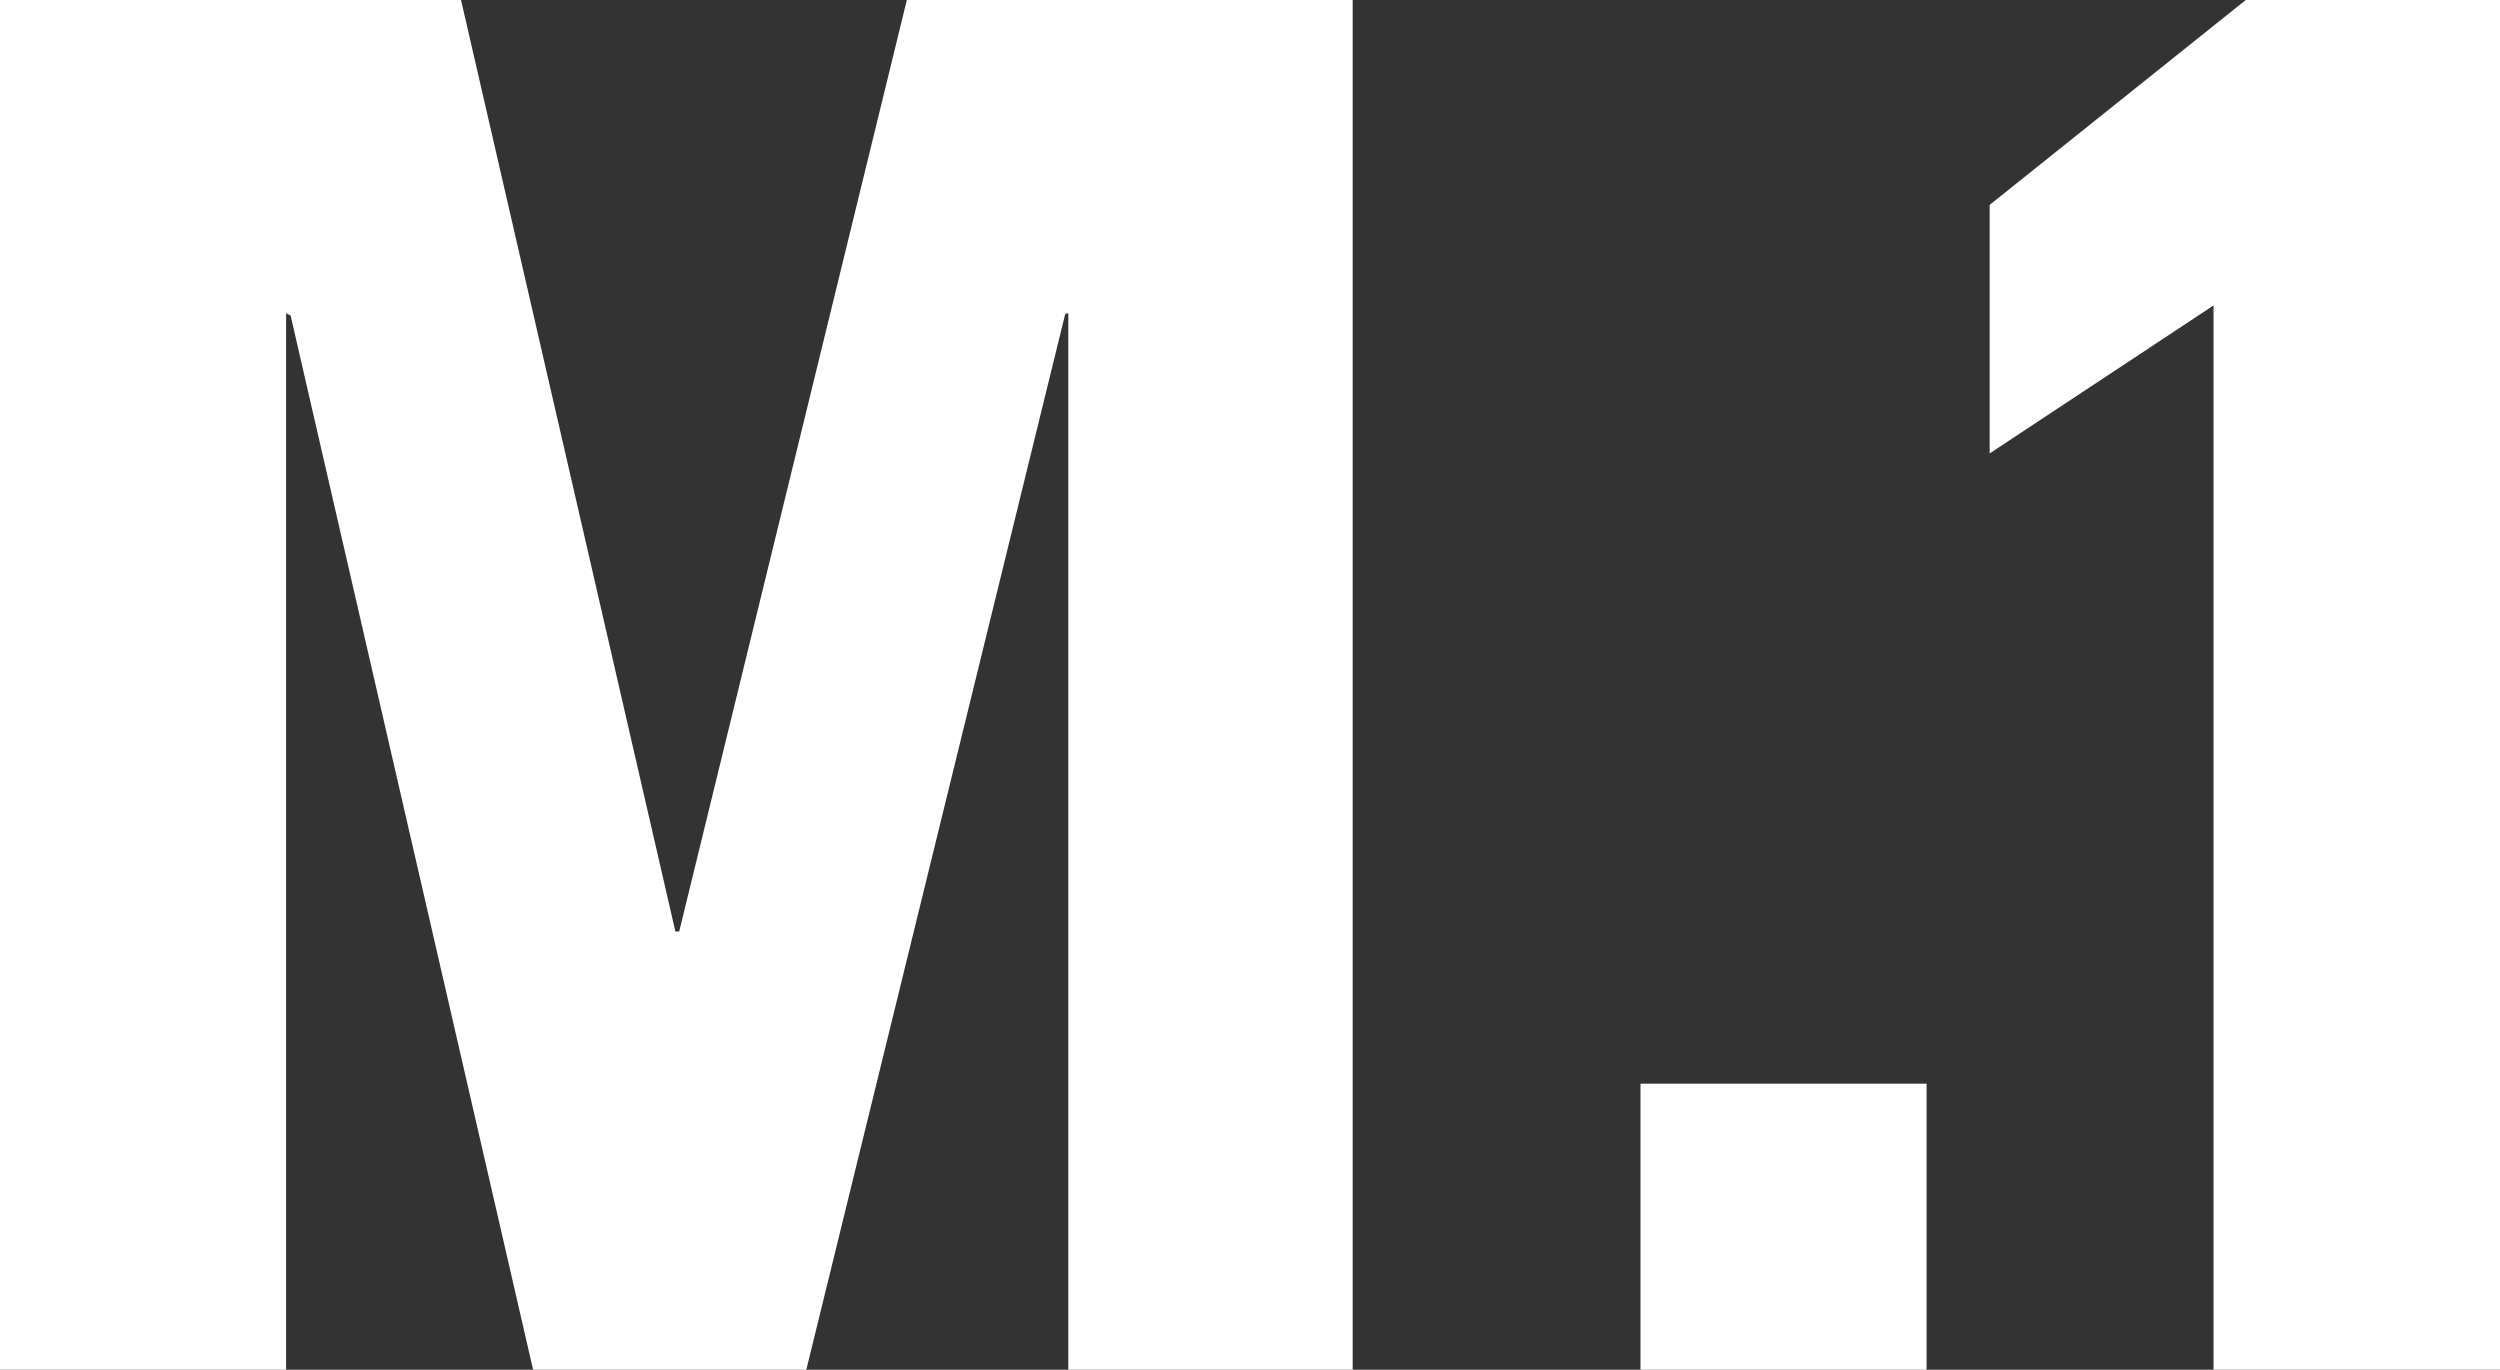 <?xml version="1.0" encoding="UTF-8" standalone="no"?>
<svg
   xmlns:dc="http://purl.org/dc/elements/1.1/"
   xmlns:cc="http://creativecommons.org/ns#"
   xmlns:rdf="http://www.w3.org/1999/02/22-rdf-syntax-ns#"
   xmlns:svg="http://www.w3.org/2000/svg"
   xmlns="http://www.w3.org/2000/svg"
   viewBox="0 0 251.156 137.609"
   height="137.609"
   width="251.156"
   xml:space="preserve"
   version="1.1"
   id="svg2"><rect x="0" y="0" width="251.156" height="137.609" fill="#333333" stroke="none"/><title
     id="title4713">M.1 Hohenlockstedt</title><defs
     id="defs6" /><g
     transform="matrix(1.25,0,0,-1.25,-246.861,330.616)"
     id="g10"><g
       transform="scale(0.1,0.1)"
       id="g12"><path
         id="path14"
         style="fill:#ffffff;fill-opacity:1;fill-rule:nonzero;stroke:none"
         d="m 2204.82,1544.07 0,849.07 3.62,-1.79 194.9,-847.28 219.57,0 208.07,848.42 2.51,0.86 0,-849.28 228.55,0 0,1100.86 -358.32,0 -182.97,-748.65 -3.05,0 -172.29,748.65 -370.52,0 0,-1100.86 229.93,0 z m 1369.16,736.45 179.92,118.93 0,-855.38 230.24,0 0,1100.86 -204.32,0 -205.84,-164.67 0,-199.74" /><path
         id="path16"
         style="fill:#ffffff;fill-opacity:1;fill-rule:nonzero;stroke:none"
         d="m 3293.35,1544.06 229.926,0 0,229.938 -229.926,0 0,-229.938 z" /></g></g></svg>